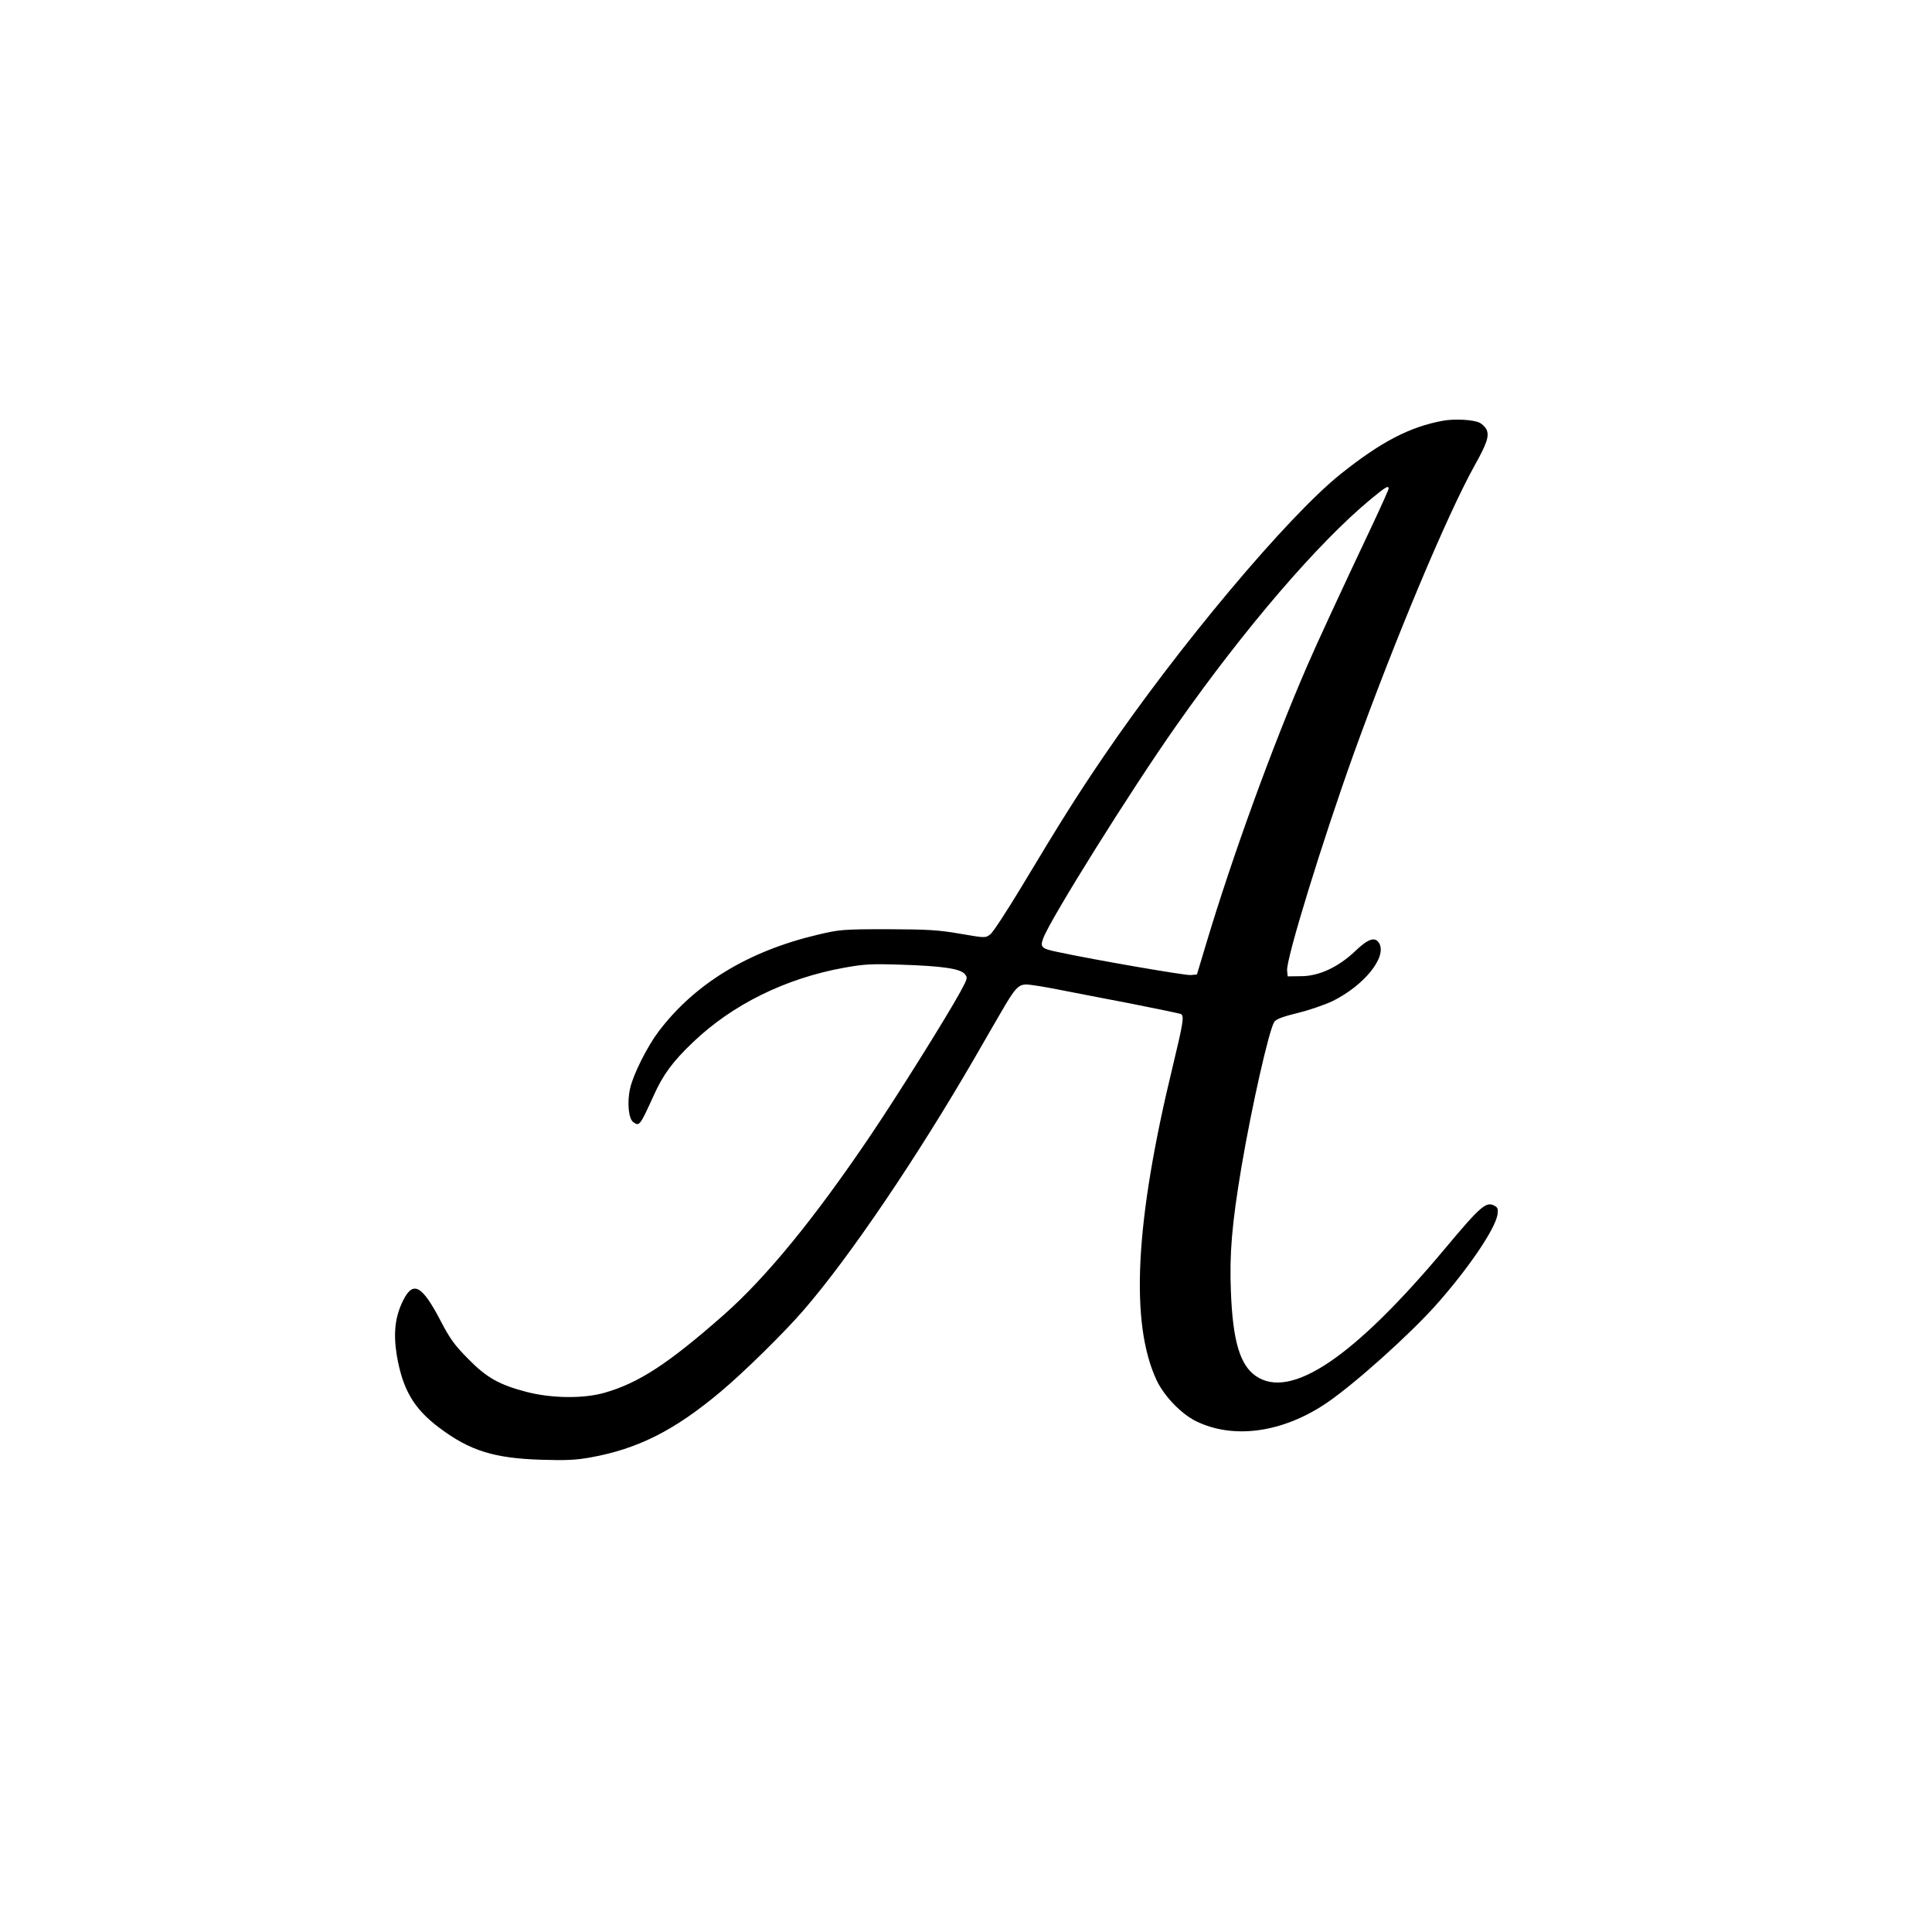 <?xml version="1.0" standalone="no"?>
<!DOCTYPE svg PUBLIC "-//W3C//DTD SVG 20010904//EN"
        "http://www.w3.org/TR/2001/REC-SVG-20010904/DTD/svg10.dtd">
<svg version="1.0" xmlns="http://www.w3.org/2000/svg"
     width="128" height="128" viewBox="0 0 1024 1024"
     preserveAspectRatio="xMidYMid meet">

    <g transform="translate(0,1024) scale(0.1,-0.1)"
       fill="#000000" stroke="none">
        <path d="M7648 8010 c-175 -32 -328 -111 -543 -283 -282 -226 -860 -915 -1256
-1497 -142 -209 -225 -341 -431 -684 -79 -131 -155 -248 -169 -258 -26 -20
-27 -20 -160 3 -116 20 -168 23 -384 24 -240 0 -255 -2 -370 -29 -369 -87
-653 -260 -845 -514 -60 -80 -134 -227 -150 -300 -17 -72 -9 -161 16 -179 33
-24 35 -21 108 139 50 112 102 182 208 283 210 201 492 340 803 396 105 19
143 21 300 16 220 -7 313 -21 338 -49 17 -20 16 -23 -24 -97 -75 -136 -328
-541 -475 -759 -298 -441 -552 -752 -780 -953 -292 -257 -448 -359 -630 -411
-112 -32 -281 -30 -415 5 -144 38 -210 75 -309 176 -71 72 -95 105 -144 199
-99 190 -146 216 -199 110 -43 -86 -53 -173 -34 -291 31 -182 90 -283 226
-385 161 -121 289 -161 539 -169 127 -4 183 -2 260 12 252 45 447 143 692 349
122 102 338 314 442 435 242 280 599 807 908 1341 46 80 107 186 137 237 72
125 91 145 133 145 19 0 94 -12 165 -26 72 -14 246 -48 388 -75 141 -28 262
-53 267 -56 17 -11 11 -47 -44 -276 -200 -823 -228 -1362 -85 -1666 40 -84
131 -178 209 -216 199 -97 459 -60 690 96 149 101 440 362 581 520 170 191
313 401 326 479 4 30 2 38 -17 48 -43 23 -74 -4 -258 -224 -486 -581 -821
-807 -1006 -679 -84 58 -122 186 -132 448 -8 199 5 356 56 660 54 318 146 726
174 769 9 14 46 28 124 47 62 15 145 44 185 63 166 82 287 231 248 305 -21 38
-58 27 -127 -39 -89 -85 -192 -134 -288 -134 l-71 -1 -3 31 c-6 60 188 689
353 1149 219 607 495 1266 642 1530 65 116 77 155 62 188 -6 13 -23 30 -38 37
-34 16 -133 21 -193 10z m-288 -360 c0 -5 -39 -92 -86 -192 -165 -349 -297
-634 -346 -748 -185 -427 -396 -1008 -536 -1475 l-48 -160 -34 -3 c-30 -2
-502 79 -703 122 -87 18 -95 25 -78 72 36 100 468 791 707 1130 361 514 751
968 1029 1198 80 66 95 75 95 56z"/>
    </g>
</svg>
